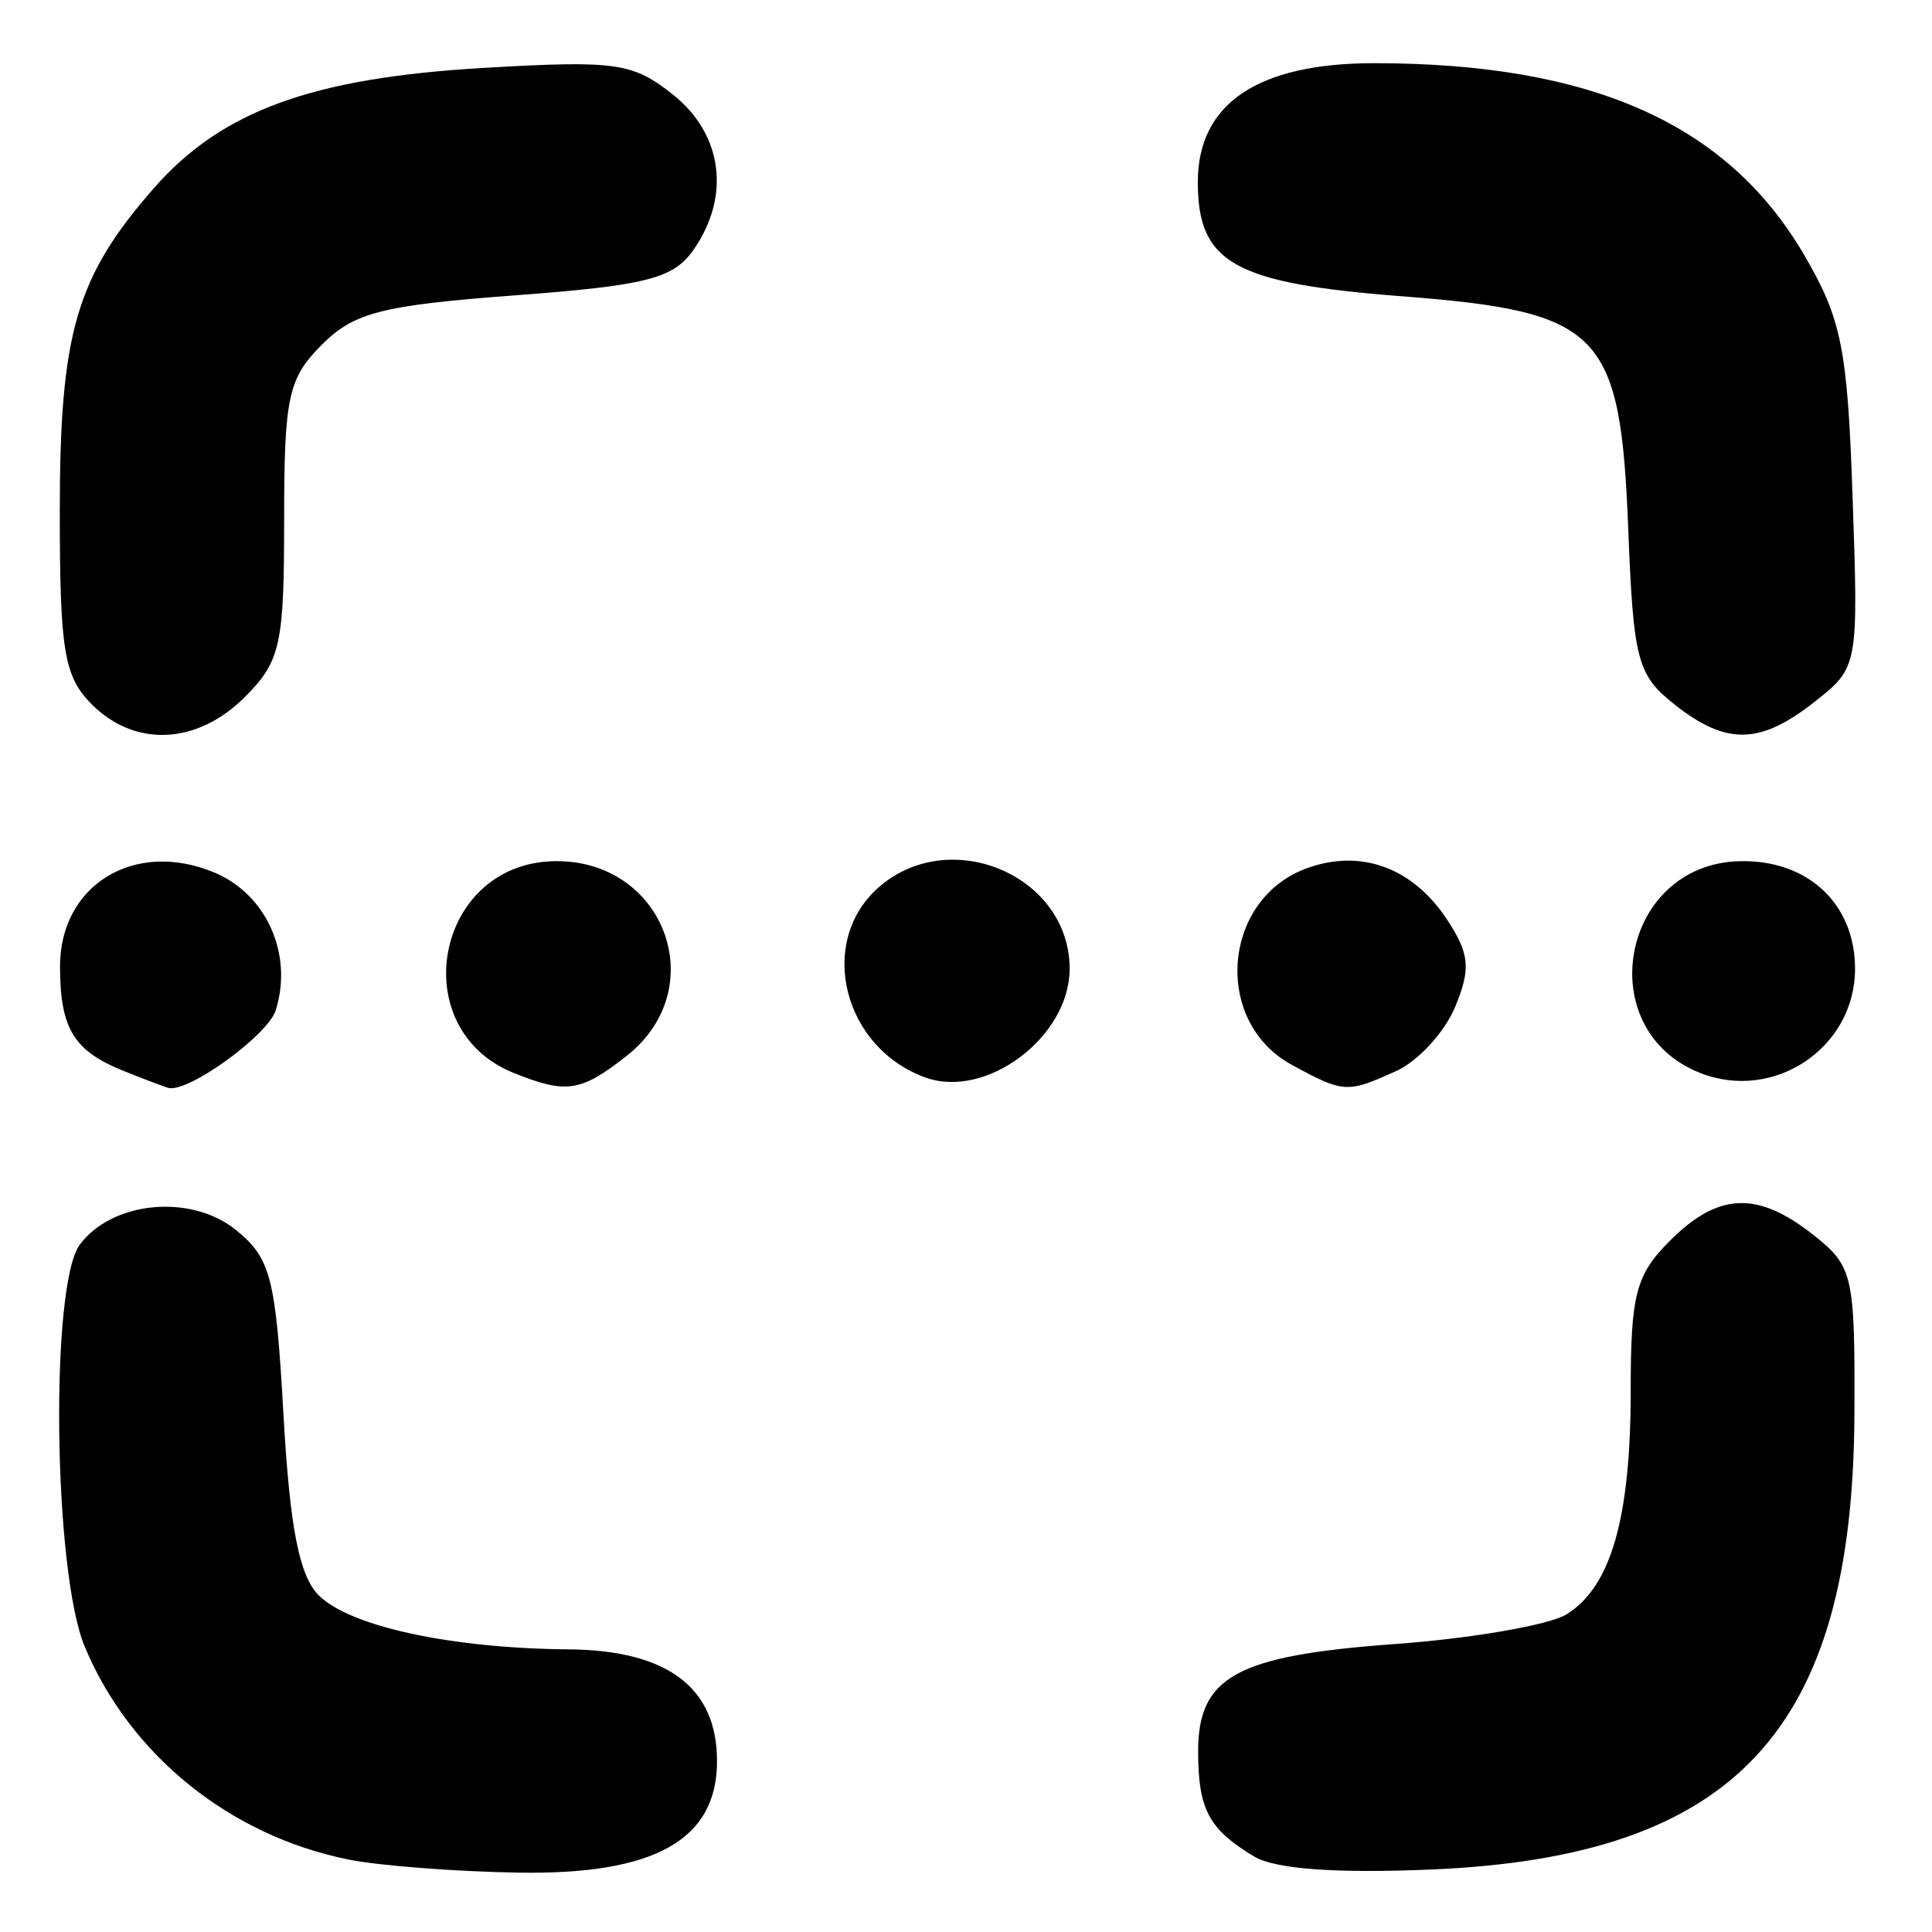 <?xml version="1.0" encoding="UTF-8" standalone="no"?>
<!DOCTYPE svg PUBLIC "-//W3C//DTD SVG 1.1//EN" "http://www.w3.org/Graphics/SVG/1.1/DTD/svg11.dtd">
<svg width="100%" height="100%" viewBox="0 0 210 210" version="1.1" xmlns="http://www.w3.org/2000/svg" xmlns:xlink="http://www.w3.org/1999/xlink" xml:space="preserve" xmlns:serif="http://www.serif.com/" style="fill-rule:evenodd;clip-rule:evenodd;stroke-linejoin:round;stroke-miterlimit:2;">
    <g id="path1" transform="matrix(11.524,0,0,11.524,-1974.96,-2242.49)">
        <path d="M174.663,212.132C173.545,211.906 172.604,211.146 172.177,210.124C171.881,209.416 171.848,206.712 172.131,206.332C172.438,205.921 173.18,205.851 173.604,206.195C173.932,206.461 173.979,206.641 174.052,207.941C174.112,209.005 174.201,209.457 174.384,209.64C174.678,209.934 175.634,210.141 176.742,210.15C177.674,210.158 178.141,210.51 178.141,211.204C178.141,211.947 177.554,212.277 176.268,212.256C175.677,212.246 174.954,212.191 174.663,212.132L174.663,212.132ZM183.206,212.103C182.782,211.848 182.681,211.662 182.679,211.125C182.675,210.408 183.034,210.209 184.532,210.1C185.262,210.047 185.992,209.92 186.155,209.819C186.574,209.557 186.759,208.912 186.759,207.708C186.759,206.803 186.807,206.617 187.13,206.295C187.583,205.841 187.954,205.825 188.477,206.237C188.857,206.536 188.875,206.615 188.869,207.938C188.854,210.912 187.749,212.102 184.889,212.226C183.981,212.265 183.404,212.223 183.206,212.103L183.206,212.103ZM172.551,204.697C172.075,204.507 171.947,204.3 171.944,203.717C171.94,202.939 172.648,202.507 173.403,202.824C173.894,203.031 174.145,203.598 173.978,204.124C173.904,204.357 173.161,204.896 172.97,204.855C172.945,204.85 172.756,204.779 172.551,204.697ZM176.223,204.713C175.193,204.298 175.48,202.748 176.593,202.716C177.64,202.687 178.104,203.911 177.289,204.552C176.855,204.893 176.721,204.913 176.223,204.713ZM180.106,204.756C179.334,204.477 179.084,203.49 179.654,202.973C180.325,202.367 181.467,202.845 181.467,203.731C181.467,204.372 180.682,204.964 180.106,204.756ZM183.563,204.637C182.809,204.227 182.906,203.06 183.719,202.777C184.226,202.6 184.709,202.782 185.029,203.27C185.24,203.592 185.252,203.731 185.103,204.09C185.004,204.329 184.755,204.6 184.549,204.694C184.086,204.905 184.054,204.904 183.563,204.637L183.563,204.637ZM187.411,204.712C186.38,204.301 186.668,202.748 187.781,202.716C188.426,202.698 188.875,203.115 188.875,203.731C188.875,204.477 188.109,204.99 187.411,204.712ZM172.244,201.237C171.982,200.974 171.942,200.733 171.942,199.417C171.942,197.732 172.096,197.204 172.832,196.365C173.472,195.637 174.323,195.327 175.948,195.233C177.187,195.161 177.346,195.184 177.725,195.485C178.195,195.859 178.272,196.446 177.918,196.951C177.729,197.221 177.476,197.286 176.232,197.379C174.982,197.473 174.717,197.54 174.414,197.844C174.096,198.162 174.058,198.336 174.058,199.498C174.058,200.675 174.024,200.831 173.687,201.168C173.238,201.617 172.653,201.645 172.244,201.237L172.244,201.237ZM187.172,201.237C186.822,200.962 186.784,200.82 186.736,199.586C186.662,197.716 186.485,197.533 184.595,197.387C183.017,197.265 182.676,197.074 182.676,196.31C182.676,195.57 183.241,195.189 184.339,195.189C186.387,195.189 187.669,195.759 188.391,196.991C188.748,197.6 188.804,197.876 188.852,199.285C188.907,200.879 188.905,200.889 188.493,201.213C187.978,201.618 187.663,201.624 187.172,201.238L187.172,201.237Z" style="fill-rule:nonzero;"/>
    </g>
</svg>
